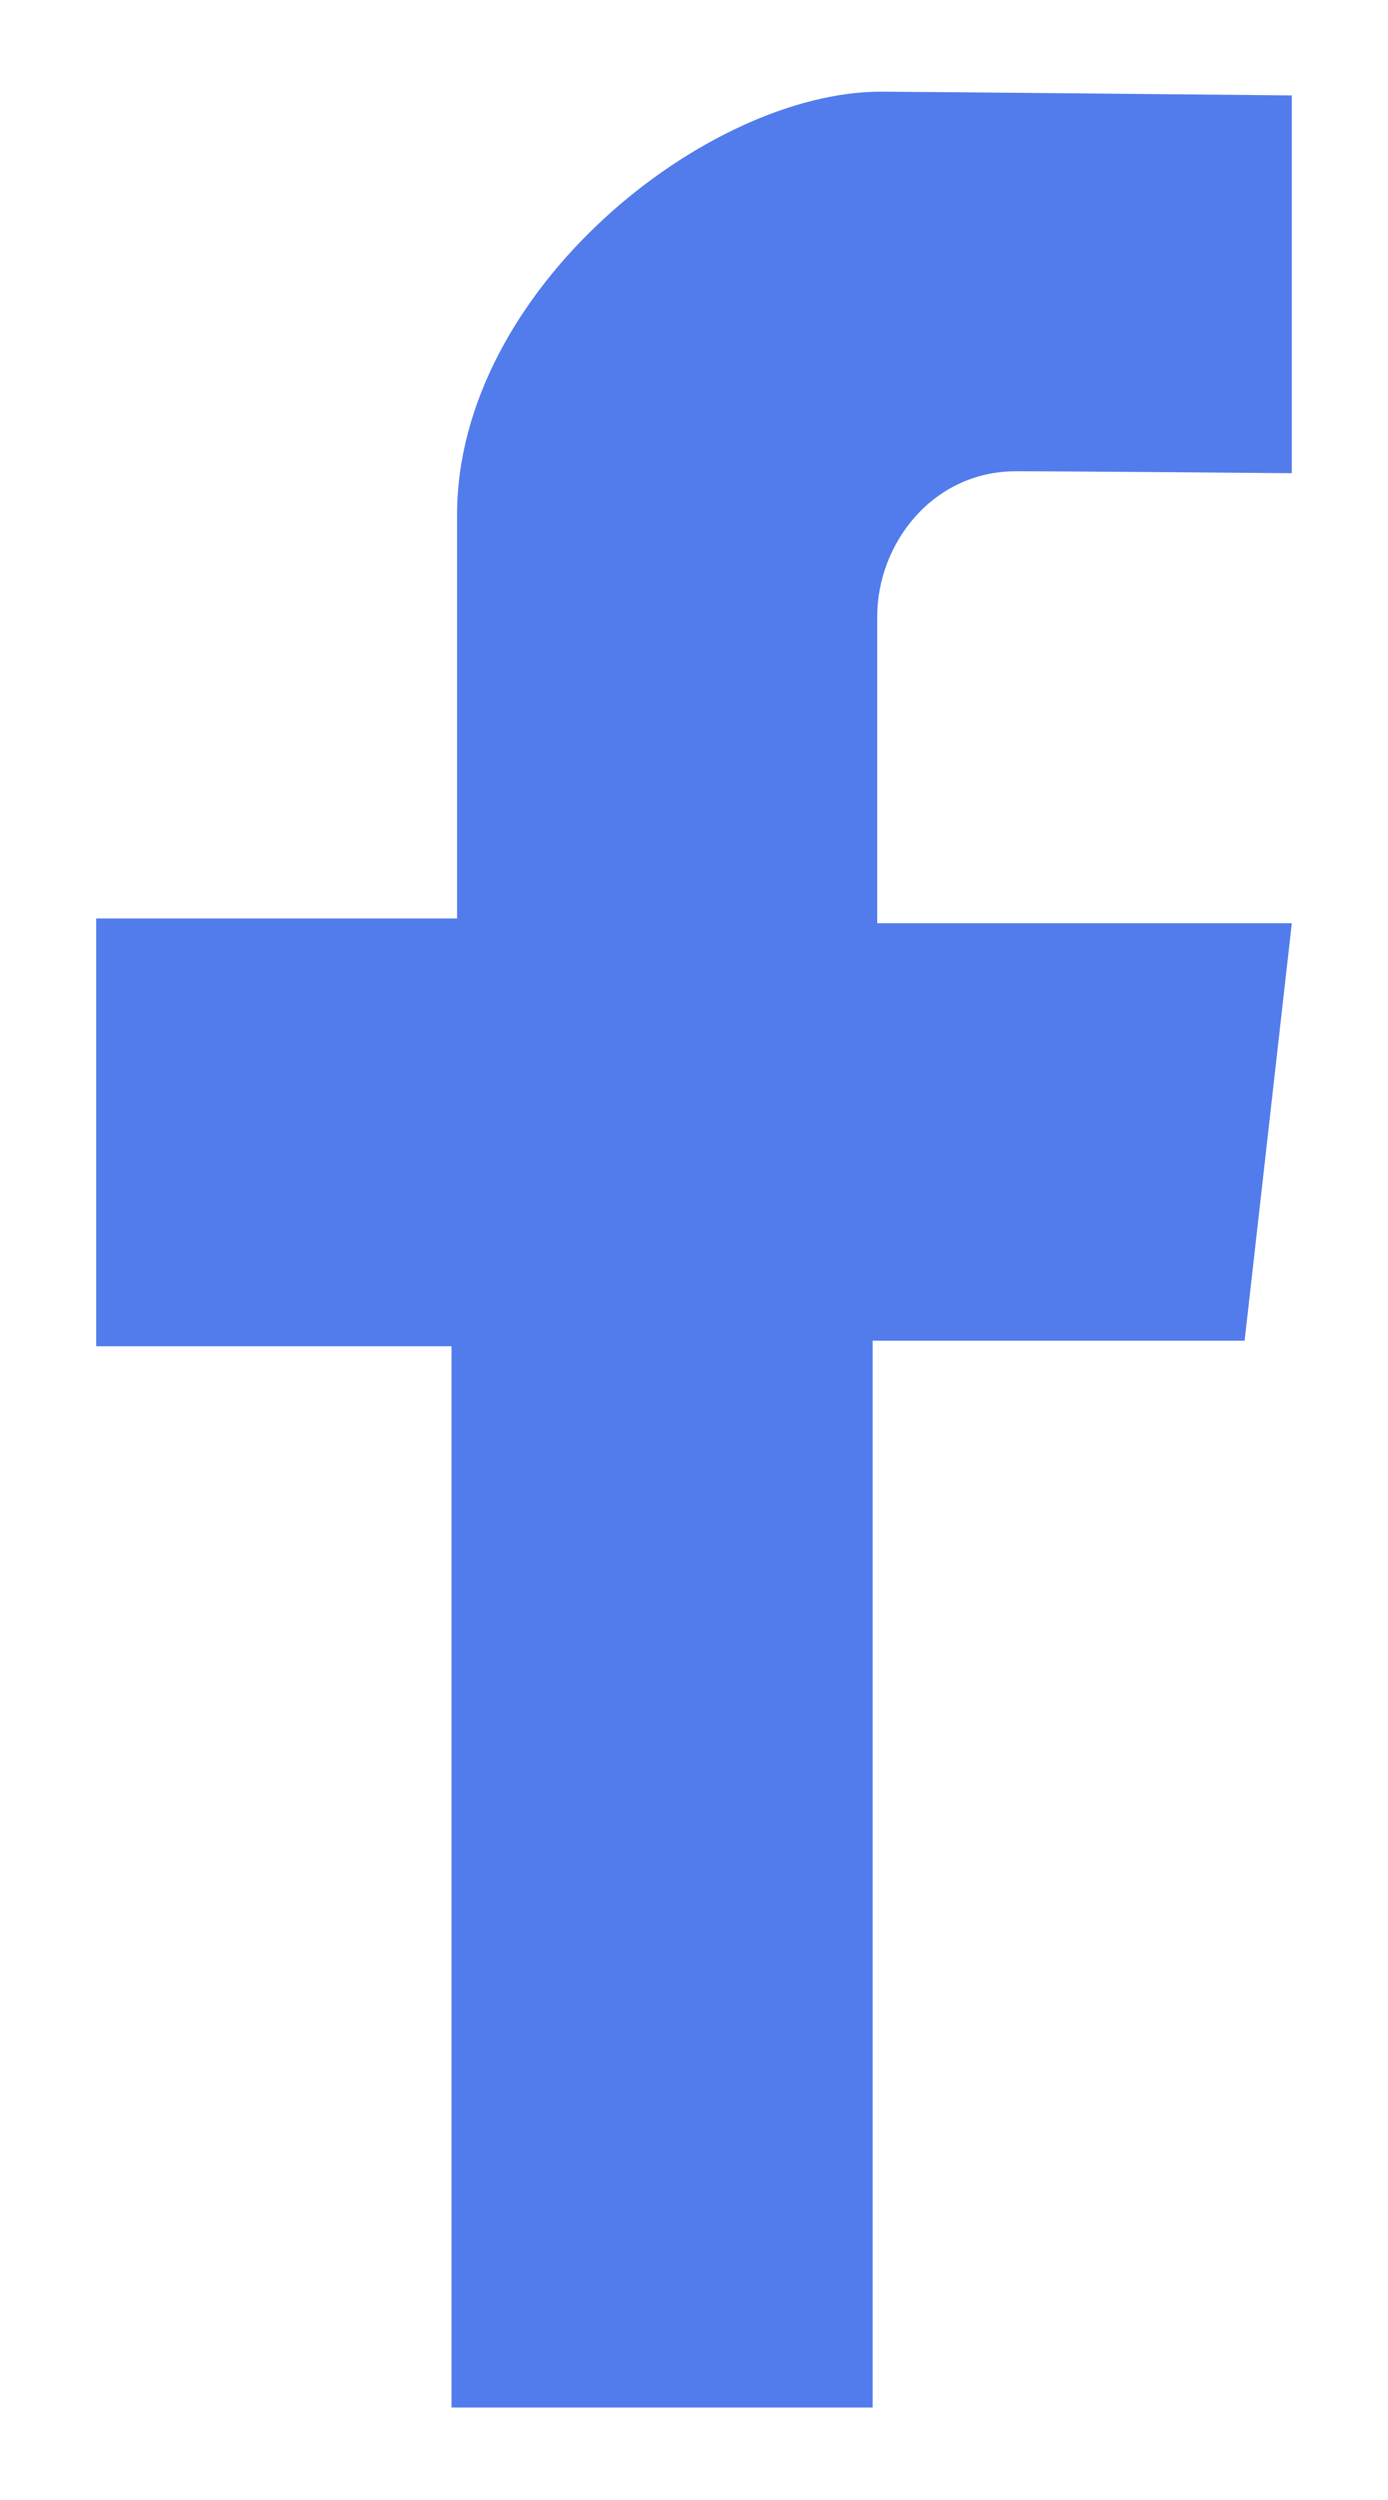 <svg width="10" height="18" viewBox="0 0 10 18" fill="none" xmlns="http://www.w3.org/2000/svg">
<g clip-path="url(#clip0_257_167)">
<path d="M9.307 3.407C9.307 3.407 7.72 3.393 7.32 3.393C6.72 3.393 6.32 3.913 6.32 4.44V6.647H9.307L8.967 9.653H6.287V17.334H3.253V9.693H0.693V6.613H3.293C3.293 6.613 3.293 5.533 3.293 3.707C3.293 2.087 5.093 0.66 6.347 0.66C6.533 0.66 9.307 0.687 9.307 0.687V3.407Z" fill="#527CEB"/>
</g>
<defs>
<clipPath id="clip0_257_167">
<rect width="10" height="18" fill="white"/>
</clipPath>
</defs>
</svg>
